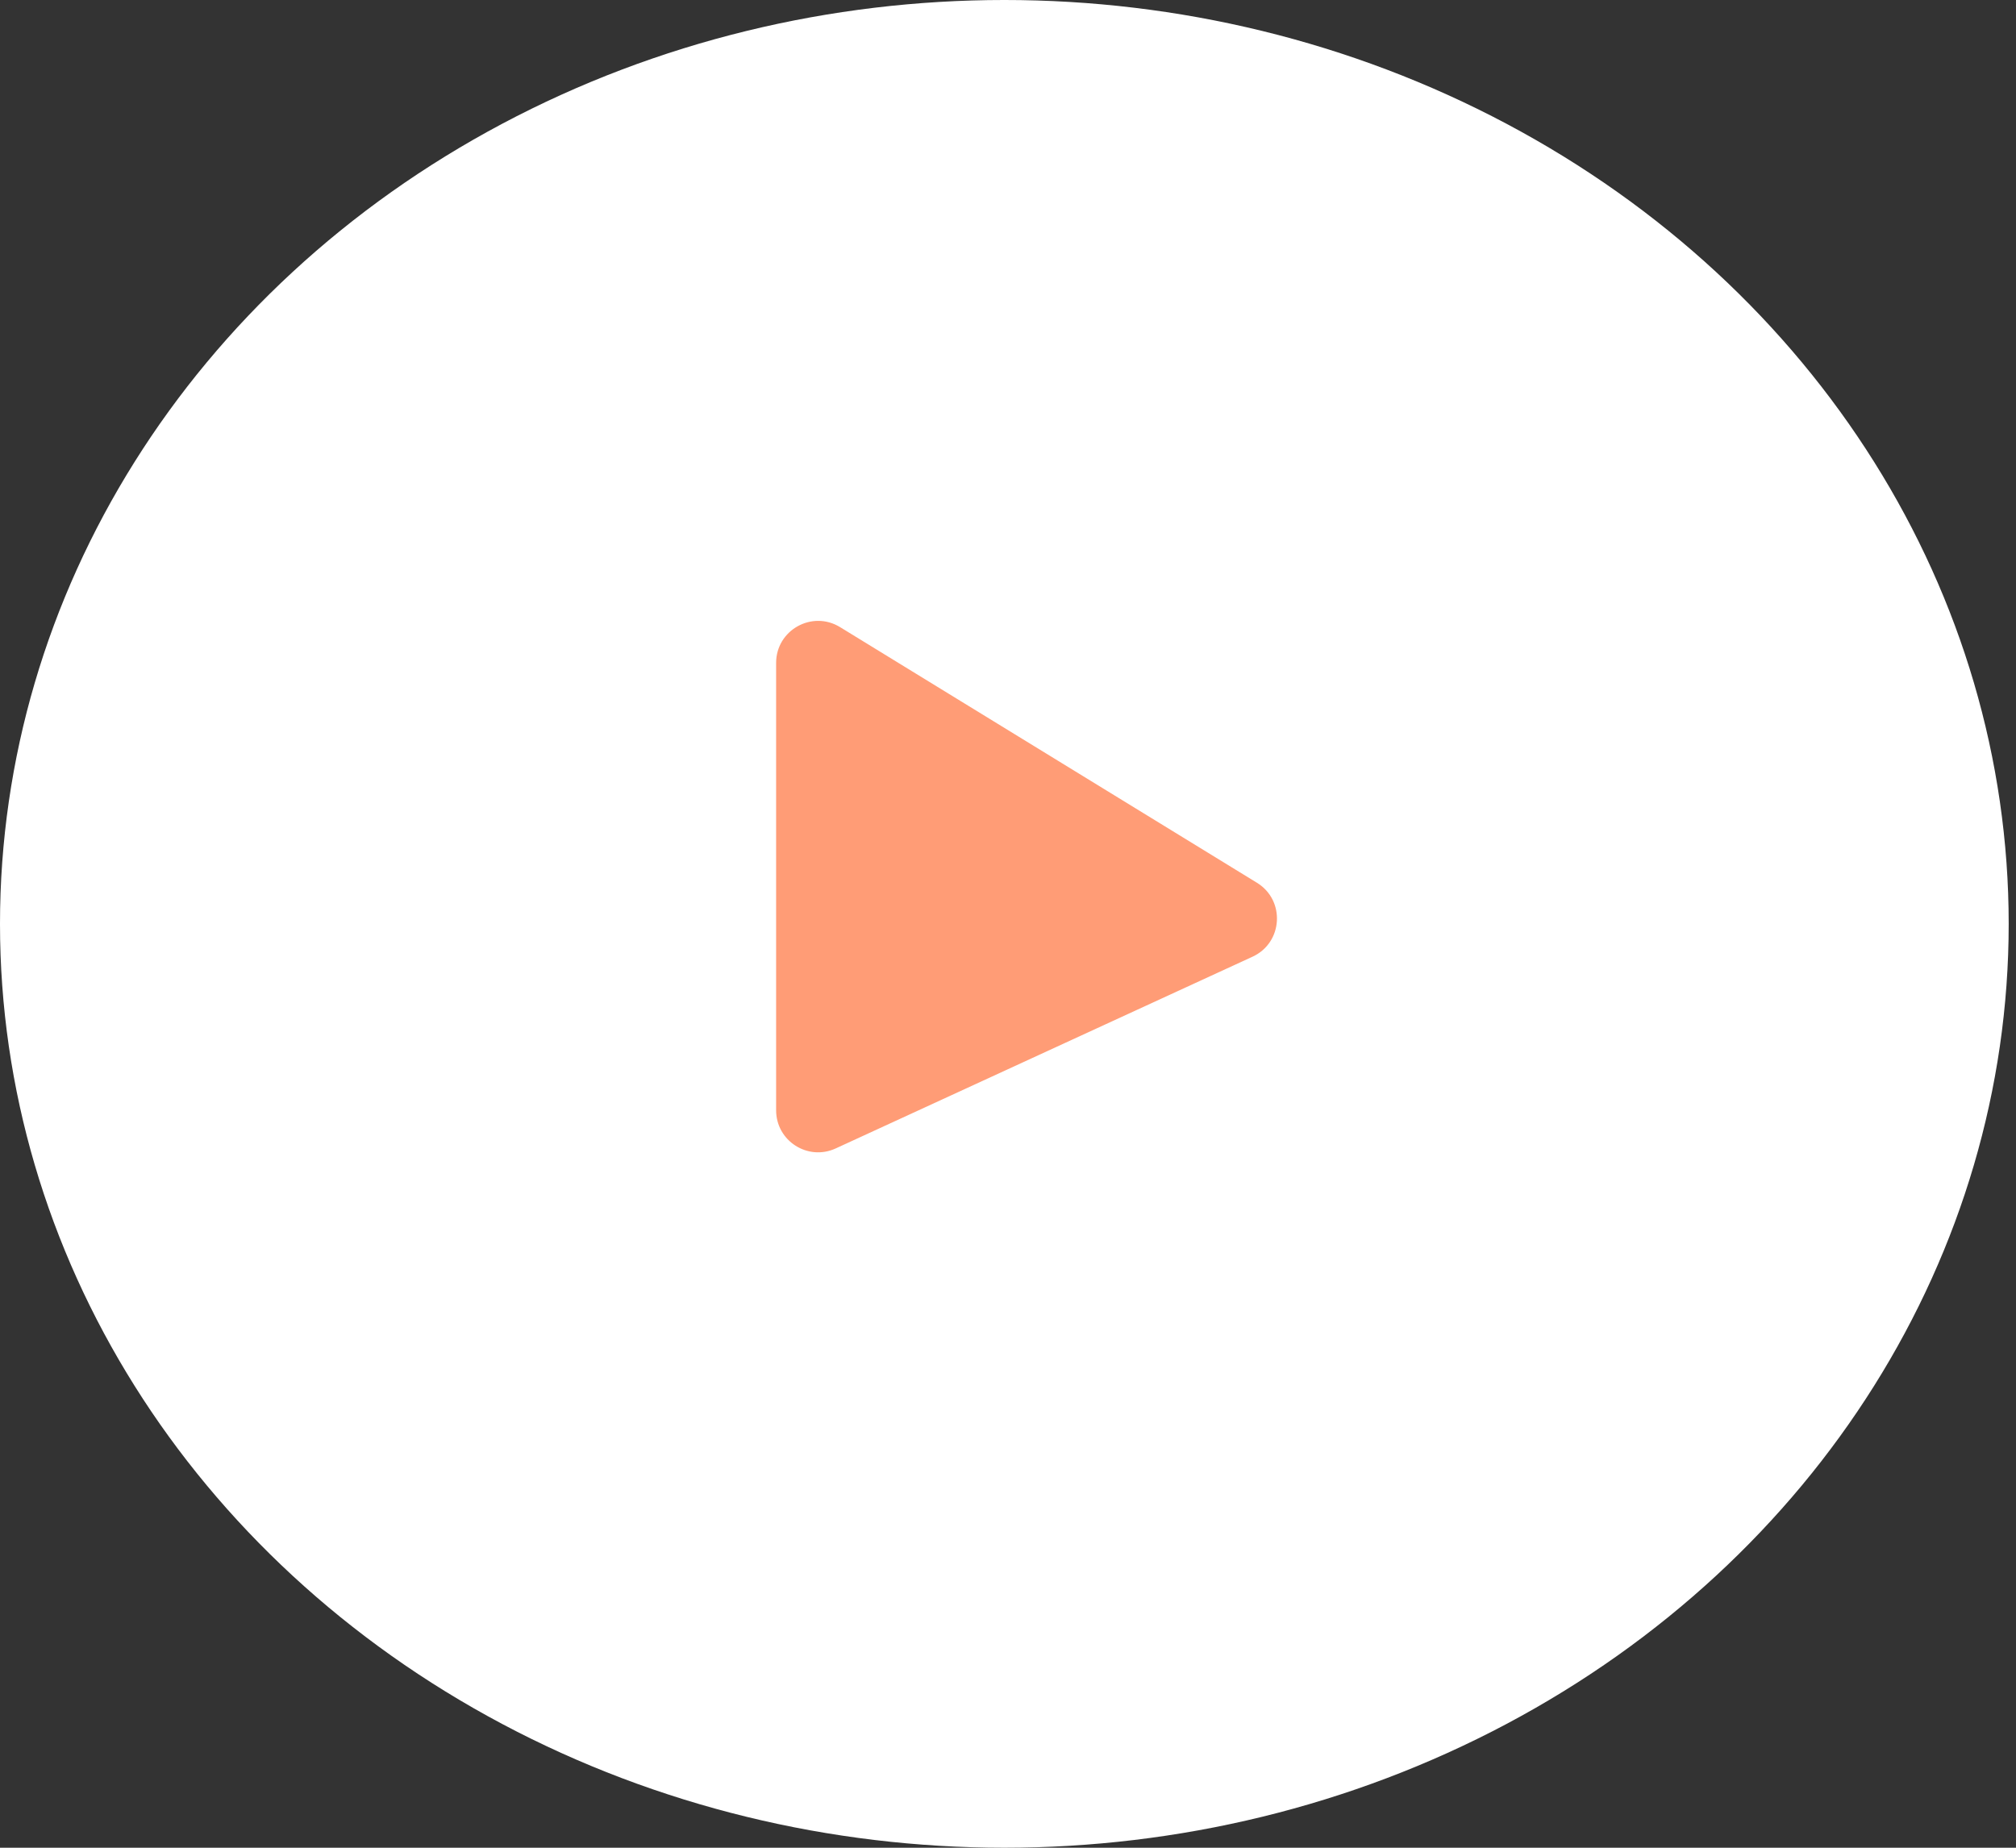 <svg width="48" height="44" viewBox="0 0 48 44" fill="none" xmlns="http://www.w3.org/2000/svg">
<rect x="0" y="0" width="48" height="44" fill="#333333" stroke="none"/>
<ellipse cx="23.913" cy="22" rx="23.913" ry="22" fill="white"/>
<path d="M18.479 15.786C18.479 15.005 19.335 14.525 20.002 14.934L29.927 21.021C30.608 21.439 30.548 22.448 29.822 22.782L19.897 27.348C19.234 27.652 18.479 27.169 18.479 26.439V15.786Z" fill="#FF9C76"/>
</svg>
